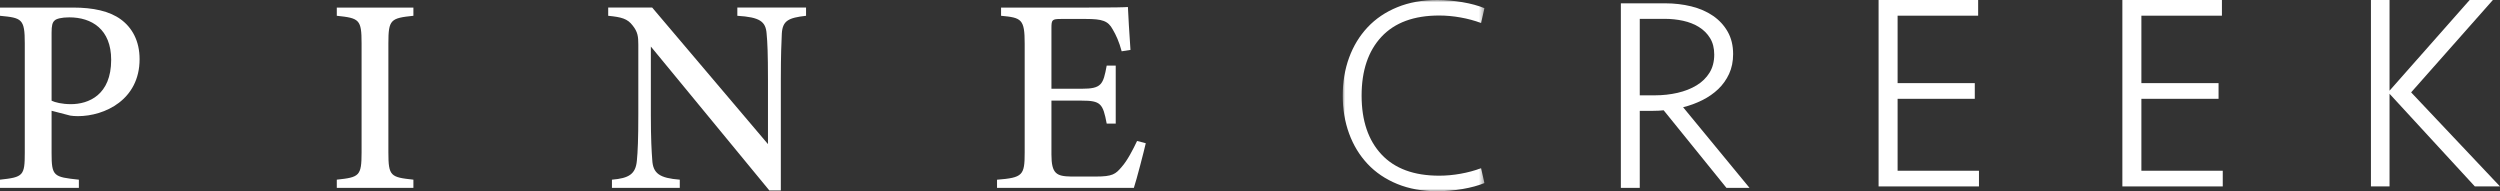 <?xml version="1.0" encoding="UTF-8"?> <svg xmlns="http://www.w3.org/2000/svg" xmlns:xlink="http://www.w3.org/1999/xlink" width="523px" height="40px" viewBox="0 0 523 40" version="1.1"><rect x="0" y="0" width="523" height="40" fill="#333333" stroke="none"/><title>PineCreek_Logo_PMS</title><defs><polygon id="path-1" points="0 0 29.648 0 29.648 40 0 40"></polygon></defs><g id="Page-1" stroke="none" stroke-width="1" fill="none" fill-rule="evenodd"><g id="PineCreek_Logo_PMS"><g id="Group-14"><path d="M15.285,1.584 C19.501,1.584 22.88,2.317 25.266,4.047 C27.62,5.771 29.202,8.52 29.202,12.382 C29.202,20.844 21.947,24.29 16.296,24.3 C15.665,24.3 15.052,24.242 14.694,24.183 L10.792,23.17 L10.792,32.016 C10.792,36.89 11.2,37.028 16.501,37.588 L16.501,39.305 L0,39.305 L0,37.588 C4.888,37.065 5.184,36.749 5.184,31.92 L5.184,9.038 C5.184,3.925 4.553,3.736 0,3.304 L0,1.584 L15.285,1.584 Z M10.792,21.067 C11.491,21.414 12.989,21.79 14.831,21.79 C18.509,21.79 23.257,19.891 23.257,12.515 C23.257,6.109 19.181,3.63 14.491,3.63 C12.888,3.63 11.761,3.92 11.41,4.306 C10.956,4.702 10.792,5.375 10.792,6.819 L10.792,21.067 Z" id="Fill-1" fill="#FFFFFF"></path><path d="M70.458,39.305 L70.458,37.585 C75.167,37.086 75.642,36.832 75.642,31.911 L75.642,9.037 C75.642,4.066 75.156,3.794 70.458,3.301 L70.458,1.584 L86.483,1.584 L86.483,3.301 C81.738,3.804 81.25,4.066 81.25,9.037 L81.25,31.911 C81.25,36.869 81.728,37.076 86.483,37.585 L86.483,39.305 L70.458,39.305 Z" id="Fill-3" fill="#FFFFFF"></path><path d="M168.625,3.303 C164.932,3.72 163.732,4.331 163.558,6.991 C163.477,8.921 163.35,11.273 163.35,16.608 L163.35,39.848 L160.95,39.848 L136.158,9.736 L136.158,23.996 C136.158,29.187 136.322,31.736 136.449,33.419 C136.587,36.304 138,37.26 142.21,37.587 L142.21,39.307 L128.019,39.307 L128.019,37.587 C131.575,37.296 132.979,36.426 133.234,33.603 C133.418,31.704 133.536,29.187 133.536,23.946 L133.536,9.337 C133.536,7.659 133.418,6.667 132.361,5.349 C131.268,3.898 130.014,3.582 127.235,3.303 L127.235,1.583 L136.437,1.583 L160.659,30.147 L160.659,16.608 C160.659,11.273 160.552,8.882 160.378,7.069 C160.204,4.479 158.939,3.592 154.251,3.303 L154.251,1.583 L168.625,1.583 L168.625,3.303 Z" id="Fill-5" fill="#FFFFFF"></path><path d="M239.695,29.963 C239.358,31.484 237.776,37.586 237.205,39.305 L208.577,39.305 L208.577,37.596 C213.967,37.169 214.364,36.689 214.364,31.91 L214.364,9.122 C214.364,3.999 213.715,3.698 209.422,3.302 L209.422,1.585 L227.428,1.585 C233.013,1.585 235.241,1.525 235.96,1.468 C236.017,2.845 236.262,7.271 236.495,10.44 L234.654,10.731 C234.131,8.757 233.475,7.329 232.773,6.143 C231.82,4.364 230.587,3.967 227.189,3.967 L221.977,3.967 C220.098,3.967 219.961,4.131 219.961,5.866 L219.961,18.566 L226.286,18.566 C230.448,18.566 230.792,17.696 231.521,13.72 L233.41,13.72 L233.41,25.852 L231.521,25.852 C230.734,21.651 230.27,21.05 226.226,21.05 L219.961,21.05 L219.961,32.317 C219.961,36.368 221.031,36.873 224.067,36.933 L229.248,36.933 C232.744,36.933 233.382,36.43 234.661,34.913 C235.828,33.61 237.041,31.271 237.877,29.489 L239.695,29.963 Z" id="Fill-7" fill="#FFFFFF"></path><g id="Group-11" transform="translate(280.895, 0)"><mask id="mask-2" fill="white"><use xlink:href="#path-1"></use></mask><g id="Clip-10"></g><path d="M19.765,-1.29738026e-14 C21.508,-1.29738026e-14 23.272,0.152 25.056,0.456 C26.838,0.759 28.368,1.179 29.648,1.71 L28.949,4.812 C27.593,4.31 26.16,3.921 24.648,3.652 C23.137,3.382 21.643,3.246 20.173,3.246 C14.901,3.246 10.88,4.73 8.109,7.695 C5.338,10.664 3.954,14.764 3.954,20.002 C3.954,25.237 5.338,29.339 8.109,32.305 C10.88,35.271 14.901,36.754 20.173,36.754 C21.643,36.754 23.137,36.62 24.648,36.348 C26.16,36.079 27.593,35.693 28.949,35.188 L29.648,38.294 C28.368,38.824 26.838,39.241 25.056,39.544 C23.272,39.85 21.508,40 19.765,40 C16.664,40 13.883,39.498 11.423,38.493 C8.96,37.488 6.889,36.086 5.202,34.291 C3.516,32.494 2.228,30.378 1.337,27.943 C0.447,25.508 0,22.861 0,20.002 C0,17.142 0.447,14.494 1.337,12.059 C2.228,9.622 3.516,7.506 5.202,5.711 C6.889,3.914 8.96,2.512 11.423,1.507 C13.883,0.502 16.664,-1.29738026e-14 19.765,-1.29738026e-14" id="Fill-9" fill="#FFFFFF" mask="url(#mask-2)"></path></g><path d="M362.569,11.304 C362.569,12.851 362.289,14.231 361.728,15.449 C361.164,16.666 360.408,17.731 359.46,18.637 C358.509,19.547 357.396,20.319 356.118,20.958 C354.84,21.595 353.502,22.087 352.107,22.434 L366,39.305 L361.175,39.305 L348.037,23.071 C347.726,23.111 347.37,23.142 346.962,23.16 C346.554,23.18 346.175,23.188 345.829,23.188 L343.038,23.188 L343.038,39.305 L339.084,39.305 L339.084,0.695 L348.385,0.695 C350.284,0.695 352.094,0.91 353.821,1.332 C355.544,1.76 357.057,2.415 358.354,3.303 C359.655,4.194 360.68,5.305 361.436,6.637 C362.193,7.971 362.569,9.528 362.569,11.304 M358.619,11.421 C358.619,10.068 358.328,8.919 357.745,7.971 C357.164,7.025 356.388,6.254 355.418,5.653 C354.45,5.054 353.346,4.619 352.107,4.347 C350.866,4.078 349.585,3.943 348.268,3.943 L343.038,3.943 L343.038,19.943 L346.175,19.943 C347.842,19.943 349.431,19.769 350.944,19.422 C352.455,19.073 353.782,18.551 354.925,17.855 C356.067,17.161 356.969,16.28 357.629,15.218 C358.286,14.156 358.619,12.889 358.619,11.421" id="Fill-12" fill="#FFFFFF"></path></g><polygon id="Fill-15" fill="#FFFFFF" points="393 0 393 39 414 39 414 35.719 396.978 35.719 396.978 20.671 413.125 20.671 413.125 17.39 396.978 17.39 396.978 3.281 413.828 3.281 413.828 0"></polygon><polygon id="Fill-16" fill="#FFFFFF" points="444 0 444 39 465 39 465 35.719 447.978 35.719 447.978 20.671 464.122 20.671 464.122 17.39 447.978 17.39 447.978 3.281 464.826 3.281 464.826 0"></polygon><polygon id="Fill-17" fill="#FFFFFF" points="516.651 0 499.891 18.973 499.891 0 496 0 496 39 499.891 39 499.891 19.616 517.737 39 523 39 504.409 19.324 521.512 0"></polygon></g></g></svg> 